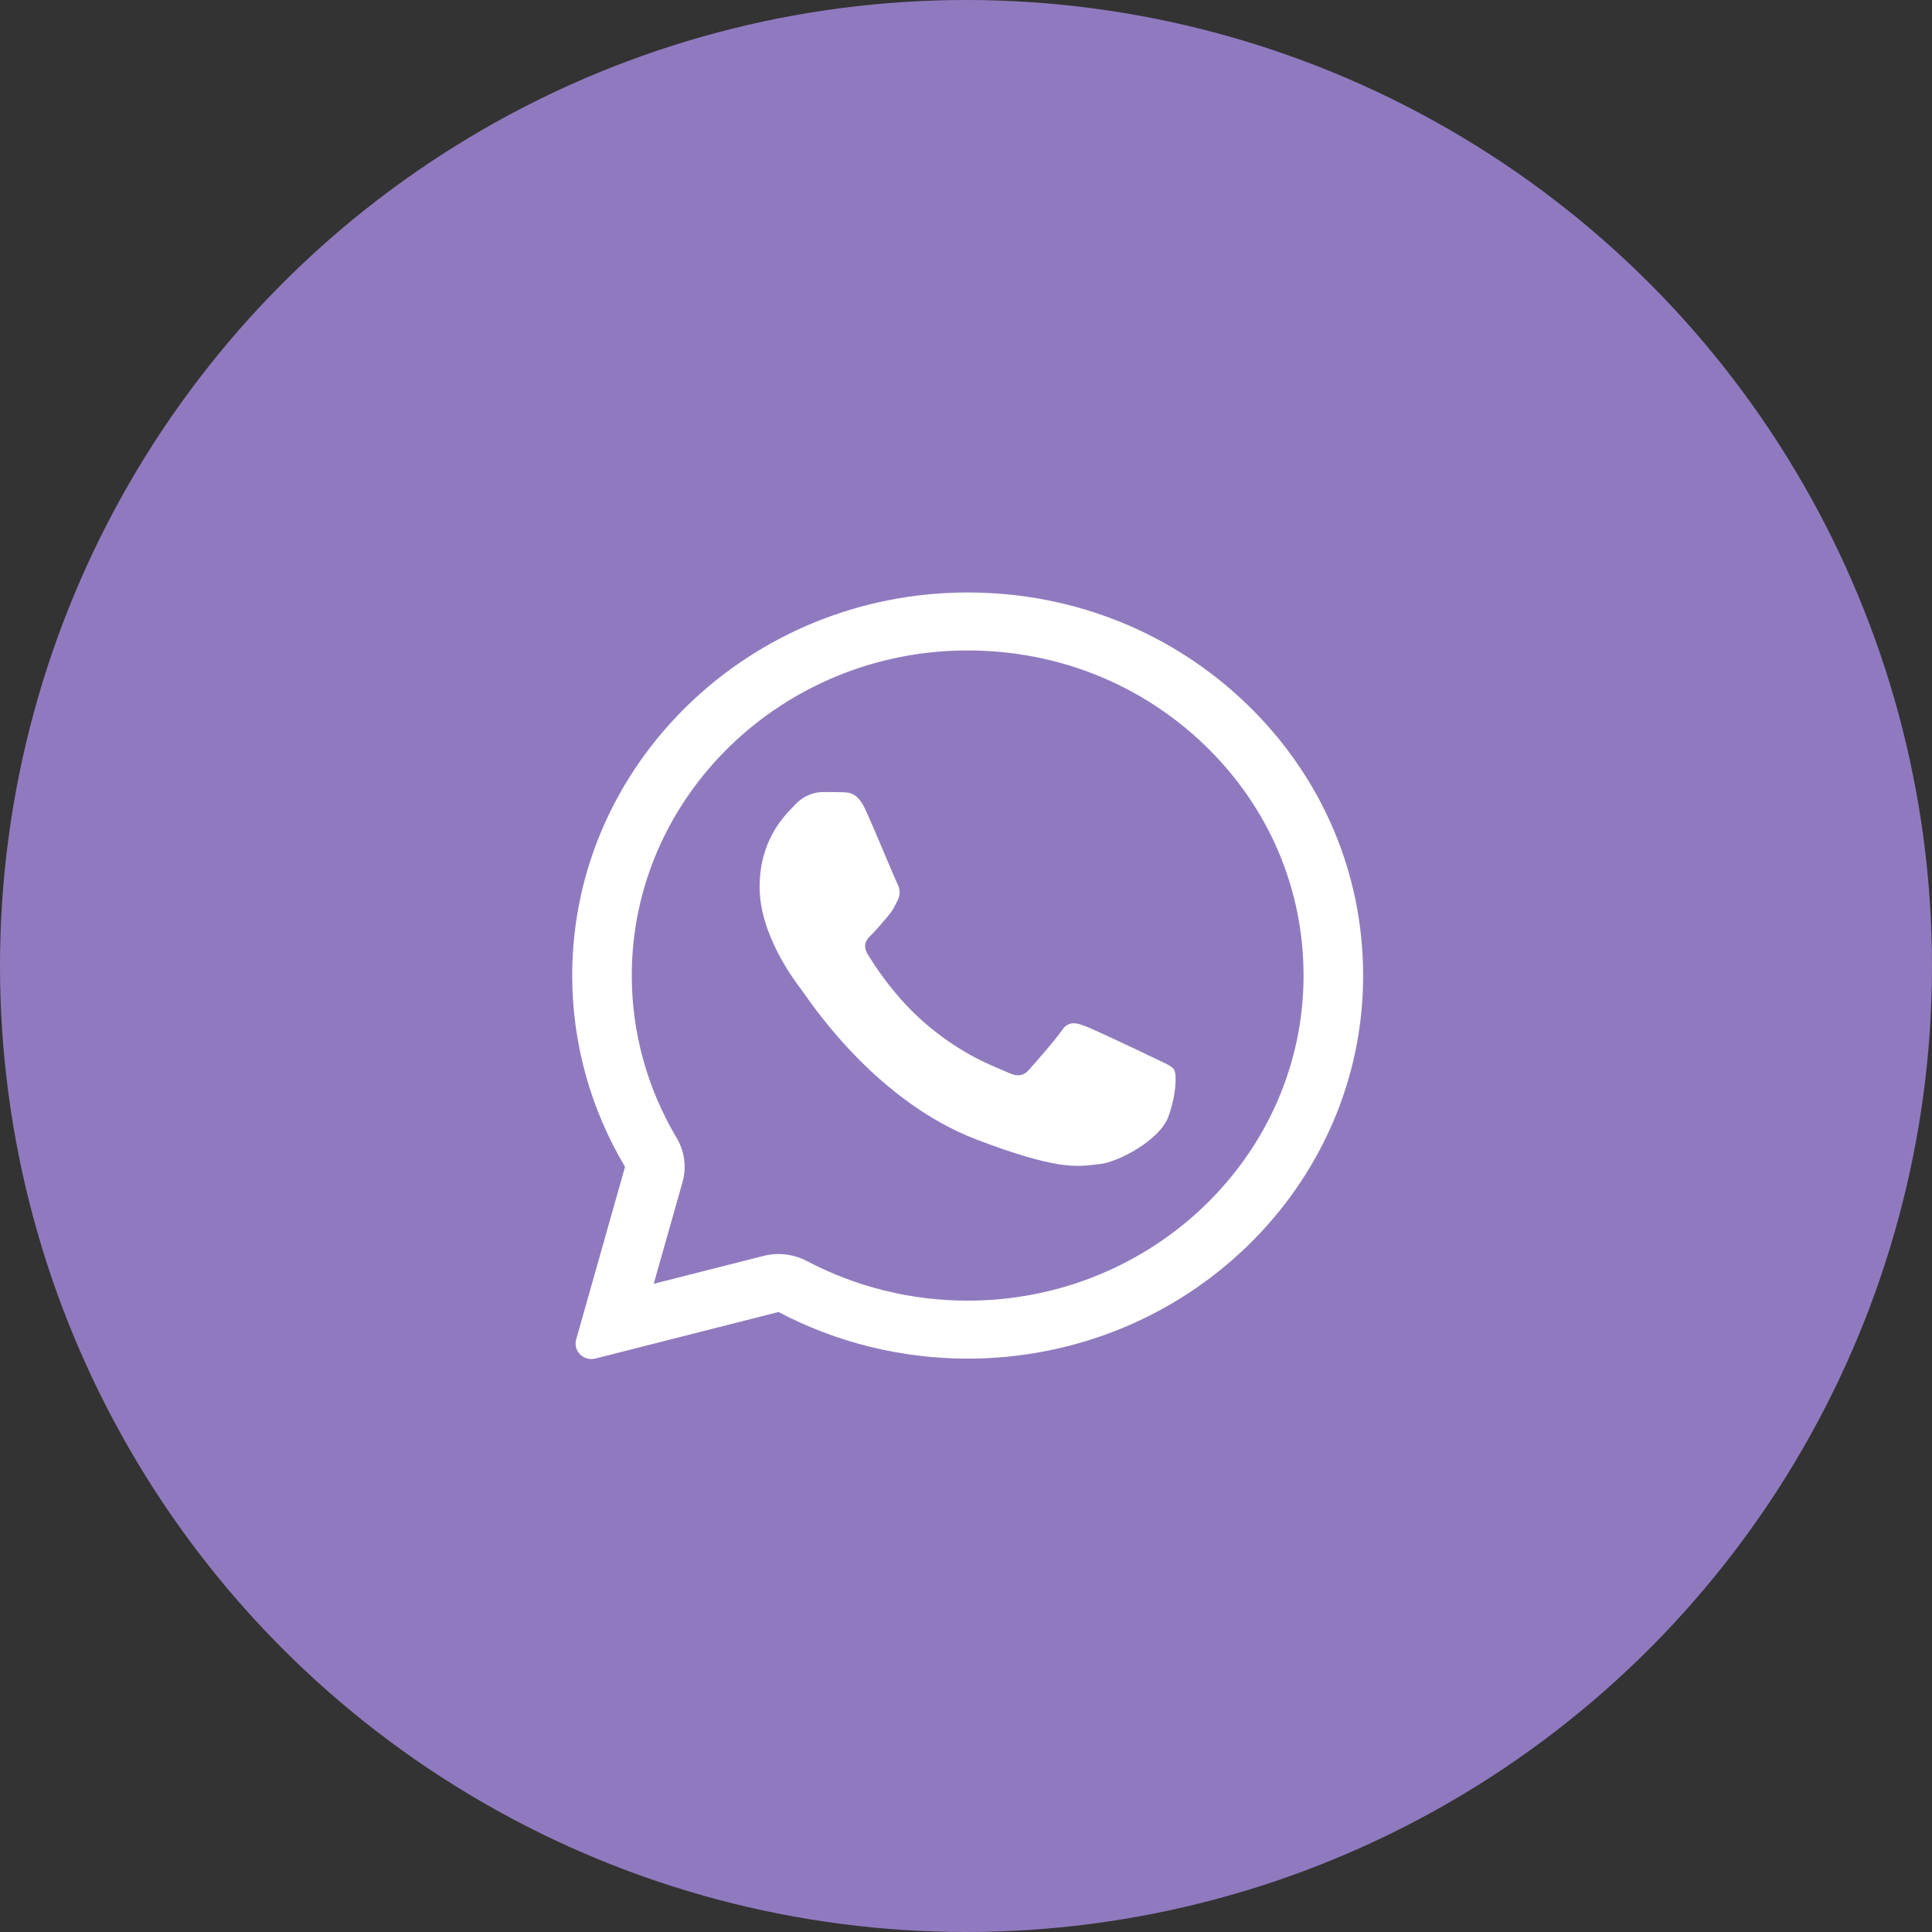 <?xml version="1.0" encoding="UTF-8"?> <svg xmlns="http://www.w3.org/2000/svg" width="75" height="75" viewBox="0 0 75 75" fill="none"><rect x="0" y="0" width="75" height="75" fill="#333333" stroke="none"/> <circle cx="37.5" cy="37.5" r="37.5" fill="#907ABF"></circle> <path d="M32.699 30.755C32.981 30.762 33.294 30.777 33.591 31.419C33.789 31.847 34.121 32.635 34.392 33.276C34.602 33.776 34.776 34.186 34.819 34.27C34.918 34.462 34.979 34.684 34.85 34.942C34.834 34.973 34.82 35.002 34.806 35.03C34.702 35.24 34.628 35.389 34.453 35.585C34.381 35.665 34.306 35.753 34.232 35.841C34.1 35.995 33.97 36.149 33.858 36.257C33.66 36.449 33.454 36.656 33.683 37.04C33.912 37.424 34.712 38.687 35.895 39.706C37.165 40.807 38.27 41.271 38.829 41.505C38.938 41.551 39.025 41.588 39.09 41.619C39.486 41.811 39.723 41.781 39.952 41.523C40.181 41.264 40.943 40.4 41.21 40.016C41.469 39.632 41.736 39.691 42.102 39.824C42.468 39.957 44.421 40.888 44.817 41.08C44.896 41.118 44.969 41.152 45.037 41.184C45.313 41.312 45.5 41.4 45.58 41.53C45.679 41.693 45.679 42.461 45.351 43.362C45.016 44.263 43.399 45.127 42.667 45.193C42.597 45.2 42.528 45.208 42.457 45.216C41.786 45.295 40.935 45.395 37.9 44.233C34.161 42.803 31.693 39.253 31.194 38.535C31.154 38.479 31.127 38.44 31.113 38.421L31.104 38.41C30.877 38.114 29.488 36.306 29.488 34.44C29.488 32.655 30.392 31.726 30.804 31.302C30.83 31.275 30.855 31.25 30.876 31.227C31.242 30.843 31.669 30.747 31.936 30.747C32.203 30.747 32.47 30.747 32.699 30.755Z" fill="white"></path> <path fill-rule="evenodd" clip-rule="evenodd" d="M22.367 51.997C22.241 52.443 22.658 52.854 23.117 52.737L30.221 50.932C32.463 52.114 34.987 52.741 37.557 52.741H37.565C46.022 52.741 52.917 46.072 52.917 37.874C52.917 33.901 51.322 30.164 48.425 27.357C45.527 24.551 41.675 23 37.565 23C29.107 23 22.213 29.669 22.213 37.867C22.212 40.475 22.919 43.037 24.264 45.297L22.367 51.997ZM26.494 45.894C26.659 45.313 26.576 44.691 26.265 44.169C25.124 42.252 24.525 40.078 24.525 37.867C24.525 30.922 30.373 25.25 37.565 25.25C41.064 25.25 44.329 26.566 46.793 28.952C49.255 31.336 50.604 34.499 50.604 37.874C50.604 44.819 44.756 50.491 37.565 50.491H37.557C35.373 50.491 33.227 49.958 31.322 48.953C30.806 48.682 30.204 48.611 29.636 48.755L25.377 49.837L26.494 45.894Z" fill="white"></path> </svg> 